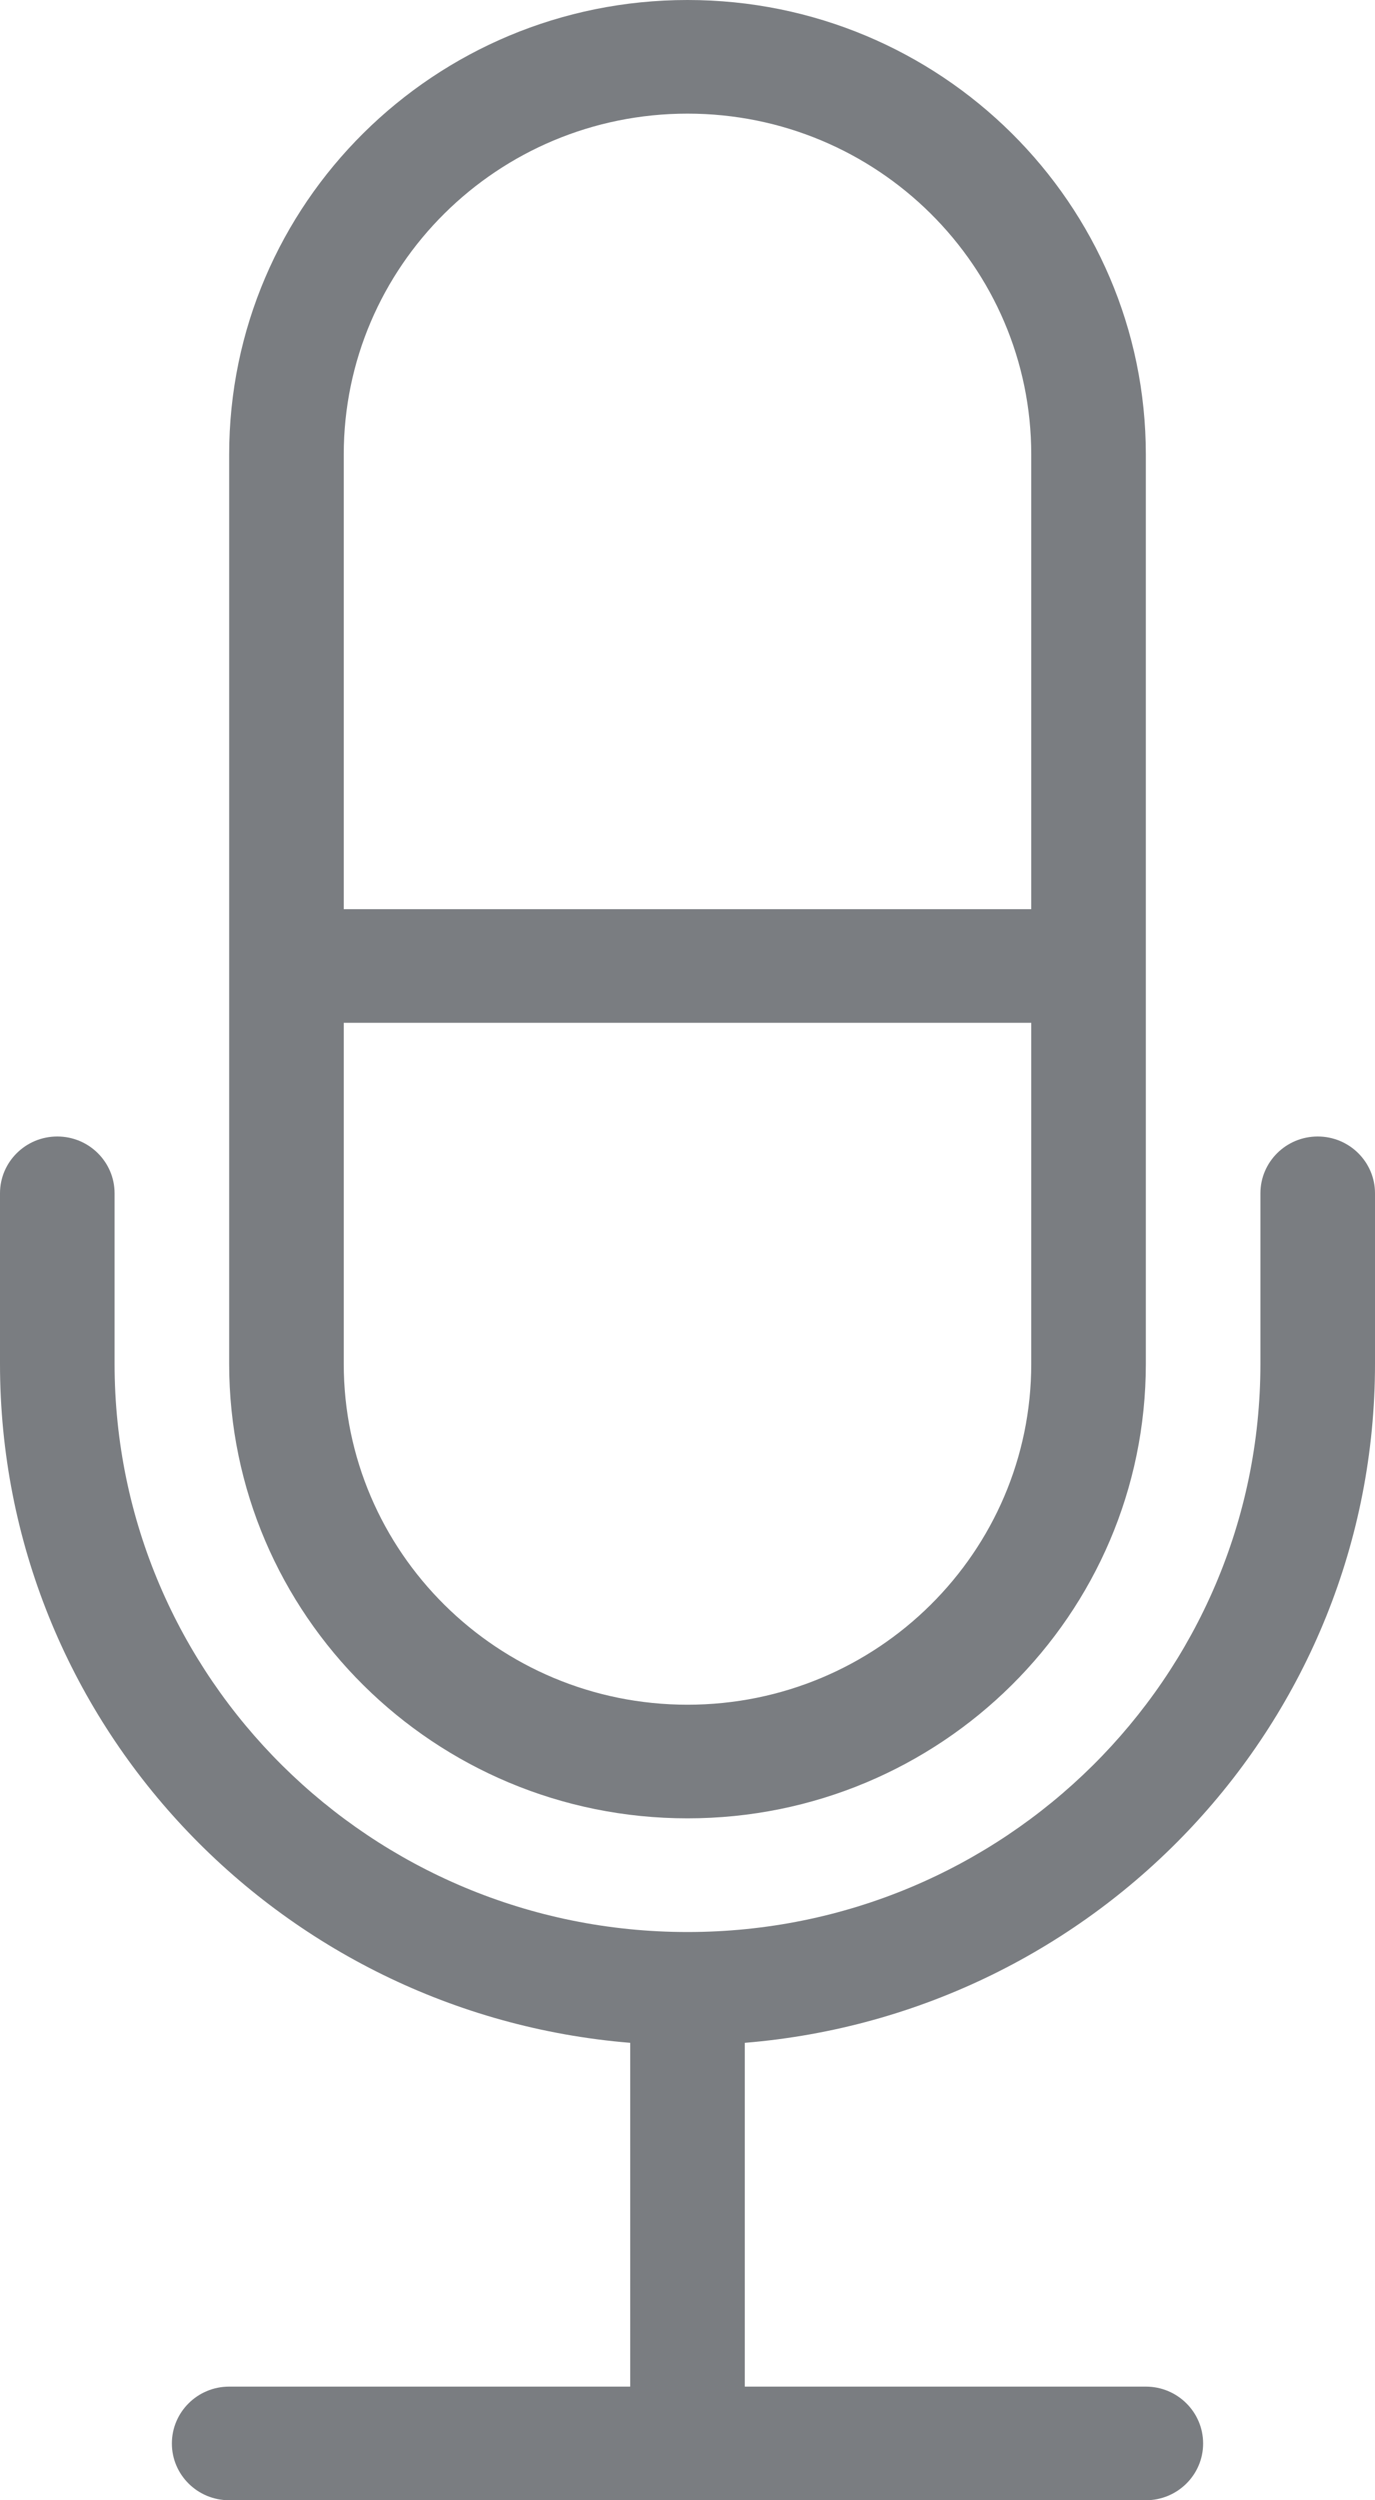 <?xml version="1.0" encoding="UTF-8"?>
<svg width="33px" height="60px" viewBox="0 0 33 60" version="1.1" xmlns="http://www.w3.org/2000/svg" xmlns:xlink="http://www.w3.org/1999/xlink">
    <!-- Generator: Sketch 51.3 (57544) - http://www.bohemiancoding.com/sketch -->
    <title>icons/radioactive</title>
    <desc>Created with Sketch.</desc>
    <defs></defs>
    <g id="Design" stroke="none" stroke-width="1" fill="none" fill-rule="evenodd">
        <g id="component/Numbers" transform="translate(-971, -53)" fill="#7A7D81">
            <g id="icons/radioactive" transform="translate(971, 53)">
                <path d="M8.25,24.545 L24.75,24.545 L24.75,32.727 C24.75,37.246 21.057,40.909 16.5,40.909 C11.945,40.909 8.25,37.246 8.25,32.727 L8.25,24.545 Z M8.25,10.909 C8.25,6.391 11.945,2.727 16.5,2.727 C21.057,2.727 24.75,6.391 24.75,10.909 L24.75,21.818 L8.25,21.818 L8.25,10.909 Z M16.5,43.636 C22.575,43.636 27.5,38.752 27.5,32.727 L27.5,10.909 C27.5,4.885 22.575,0 16.5,0 C10.425,0 5.5,4.885 5.5,10.909 L5.5,32.727 C5.5,38.752 10.425,43.636 16.5,43.636 Z M33,32.727 L33,28.636 C33,27.884 32.384,27.273 31.625,27.273 C30.866,27.273 30.25,27.884 30.25,28.636 L30.25,32.727 C30.25,40.259 24.094,46.364 16.5,46.364 C8.906,46.364 2.75,40.259 2.75,32.727 L2.75,28.636 C2.75,27.884 2.134,27.273 1.375,27.273 C0.616,27.273 0,27.884 0,28.636 L0,32.727 C0,41.305 6.658,48.327 15.125,49.023 L15.125,57.273 L5.5,57.273 C4.741,57.273 4.125,57.884 4.125,58.638 C4.125,59.39 4.741,60 5.5,60 L27.5,60 C28.259,60 28.875,59.39 28.875,58.638 C28.875,57.884 28.259,57.273 27.5,57.273 L17.875,57.273 L17.875,49.023 C26.344,48.327 33,41.305 33,32.727 Z" id="Fill-1"></path>
            </g>
        </g>
    </g>
</svg>